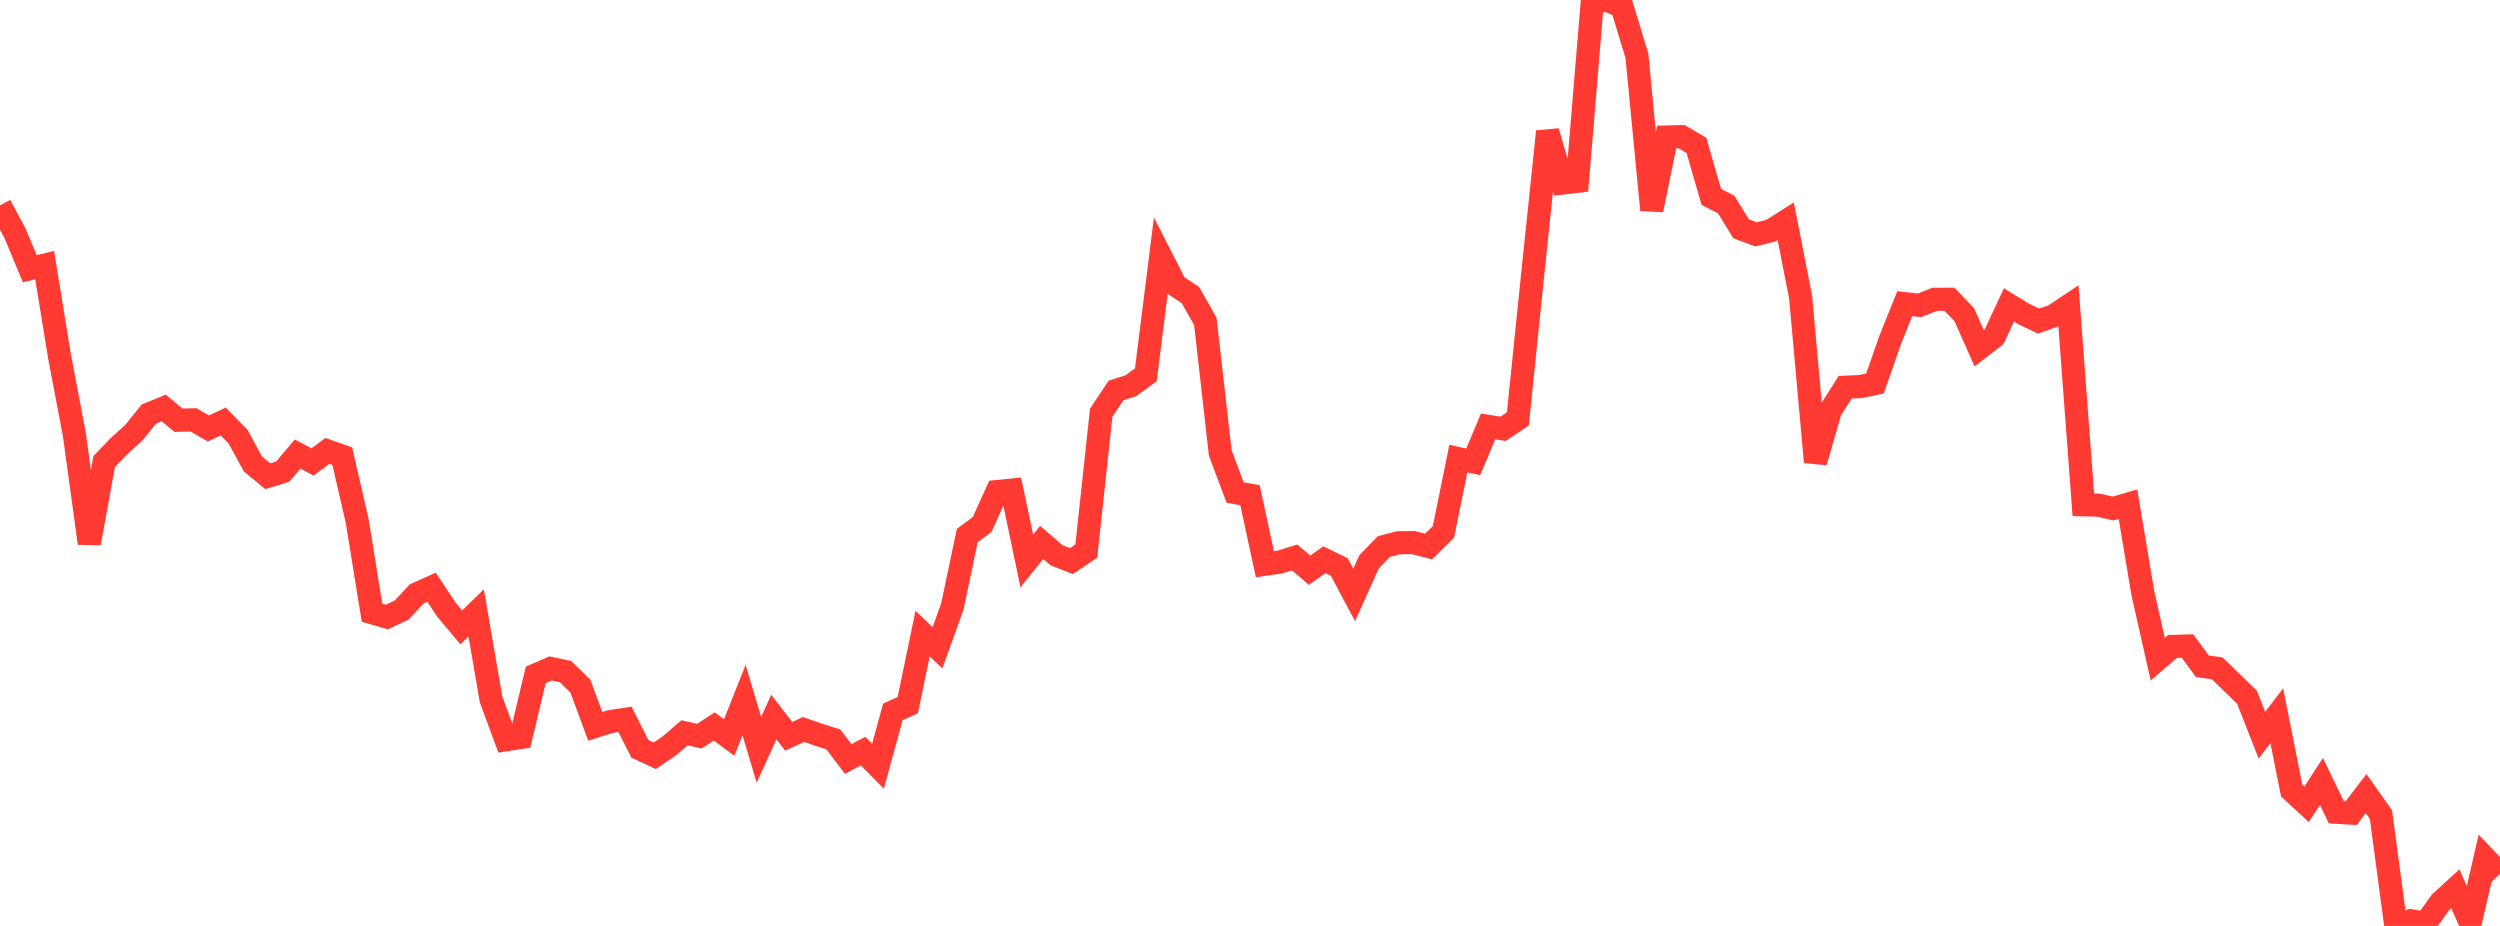 <?xml version="1.0" standalone="no"?>
<!DOCTYPE svg PUBLIC "-//W3C//DTD SVG 1.1//EN" "http://www.w3.org/Graphics/SVG/1.1/DTD/svg11.dtd">

<svg width="135" height="50" viewBox="0 0 135 50" preserveAspectRatio="none" 
  xmlns="http://www.w3.org/2000/svg"
  xmlns:xlink="http://www.w3.org/1999/xlink">


<polyline points="0.0, 11.093 0.804, 12.584 1.607, 14.51 2.411, 14.316 3.214, 19.249 4.018, 23.48 4.821, 29.336 5.625, 24.924 6.429, 24.088 7.232, 23.362 8.036, 22.36 8.839, 22.03 9.643, 22.694 10.446, 22.671 11.25, 23.138 12.054, 22.762 12.857, 23.581 13.661, 25.058 14.464, 25.717 15.268, 25.467 16.071, 24.52 16.875, 24.945 17.679, 24.349 18.482, 24.633 19.286, 28.12 20.089, 33.087 20.893, 33.32 21.696, 32.939 22.5, 32.072 23.304, 31.711 24.107, 32.923 24.911, 33.879 25.714, 33.098 26.518, 37.774 27.321, 39.947 28.125, 39.822 28.929, 36.446 29.732, 36.096 30.536, 36.266 31.339, 37.05 32.143, 39.223 32.946, 38.968 33.75, 38.845 34.554, 40.439 35.357, 40.814 36.161, 40.261 36.964, 39.573 37.768, 39.753 38.571, 39.229 39.375, 39.827 40.179, 37.806 40.982, 40.49 41.786, 38.721 42.589, 39.762 43.393, 39.392 44.196, 39.673 45.0, 39.929 45.804, 40.986 46.607, 40.558 47.411, 41.378 48.214, 38.443 49.018, 38.081 49.821, 34.213 50.625, 34.979 51.429, 32.74 52.232, 28.919 53.036, 28.321 53.839, 26.546 54.643, 26.464 55.446, 30.294 56.25, 29.293 57.054, 29.984 57.857, 30.298 58.661, 29.758 59.464, 22.291 60.268, 21.083 61.071, 20.828 61.875, 20.24 62.679, 13.835 63.482, 15.405 64.286, 15.937 65.089, 17.358 65.893, 24.461 66.696, 26.595 67.5, 26.741 68.304, 30.47 69.107, 30.352 69.911, 30.102 70.714, 30.791 71.518, 30.225 72.321, 30.618 73.125, 32.127 73.929, 30.337 74.732, 29.516 75.536, 29.305 76.339, 29.304 77.143, 29.512 77.946, 28.72 78.75, 24.765 79.554, 24.94 80.357, 23.025 81.161, 23.158 81.964, 22.62 82.768, 14.793 83.571, 7.099 84.375, 9.883 85.179, 9.789 85.982, 0.114 86.786, 0.0 87.589, 0.369 88.393, 3.014 89.196, 11.338 90.0, 7.399 90.804, 7.379 91.607, 7.852 92.411, 10.635 93.214, 11.041 94.018, 12.354 94.821, 12.655 95.625, 12.459 96.429, 11.948 97.232, 16.037 98.036, 24.951 98.839, 22.168 99.643, 20.909 100.446, 20.878 101.25, 20.71 102.054, 18.395 102.857, 16.399 103.661, 16.488 104.464, 16.163 105.268, 16.159 106.071, 16.994 106.875, 18.807 107.679, 18.188 108.482, 16.465 109.286, 16.96 110.089, 17.339 110.893, 17.053 111.696, 16.518 112.5, 27.258 113.304, 27.276 114.107, 27.461 114.911, 27.226 115.714, 32.035 116.518, 35.595 117.321, 34.907 118.125, 34.885 118.929, 35.979 119.732, 36.091 120.536, 36.871 121.339, 37.654 122.143, 39.702 122.946, 38.649 123.75, 42.689 124.554, 43.433 125.357, 42.199 126.161, 43.86 126.964, 43.908 127.768, 42.853 128.571, 43.989 129.375, 50.0 130.179, 49.72 130.982, 49.852 131.786, 48.727 132.589, 47.993 133.393, 49.816 134.196, 46.342 135.0, 47.185" fill="none" stroke="#ff3a33" stroke-width="1.25"/>

</svg>